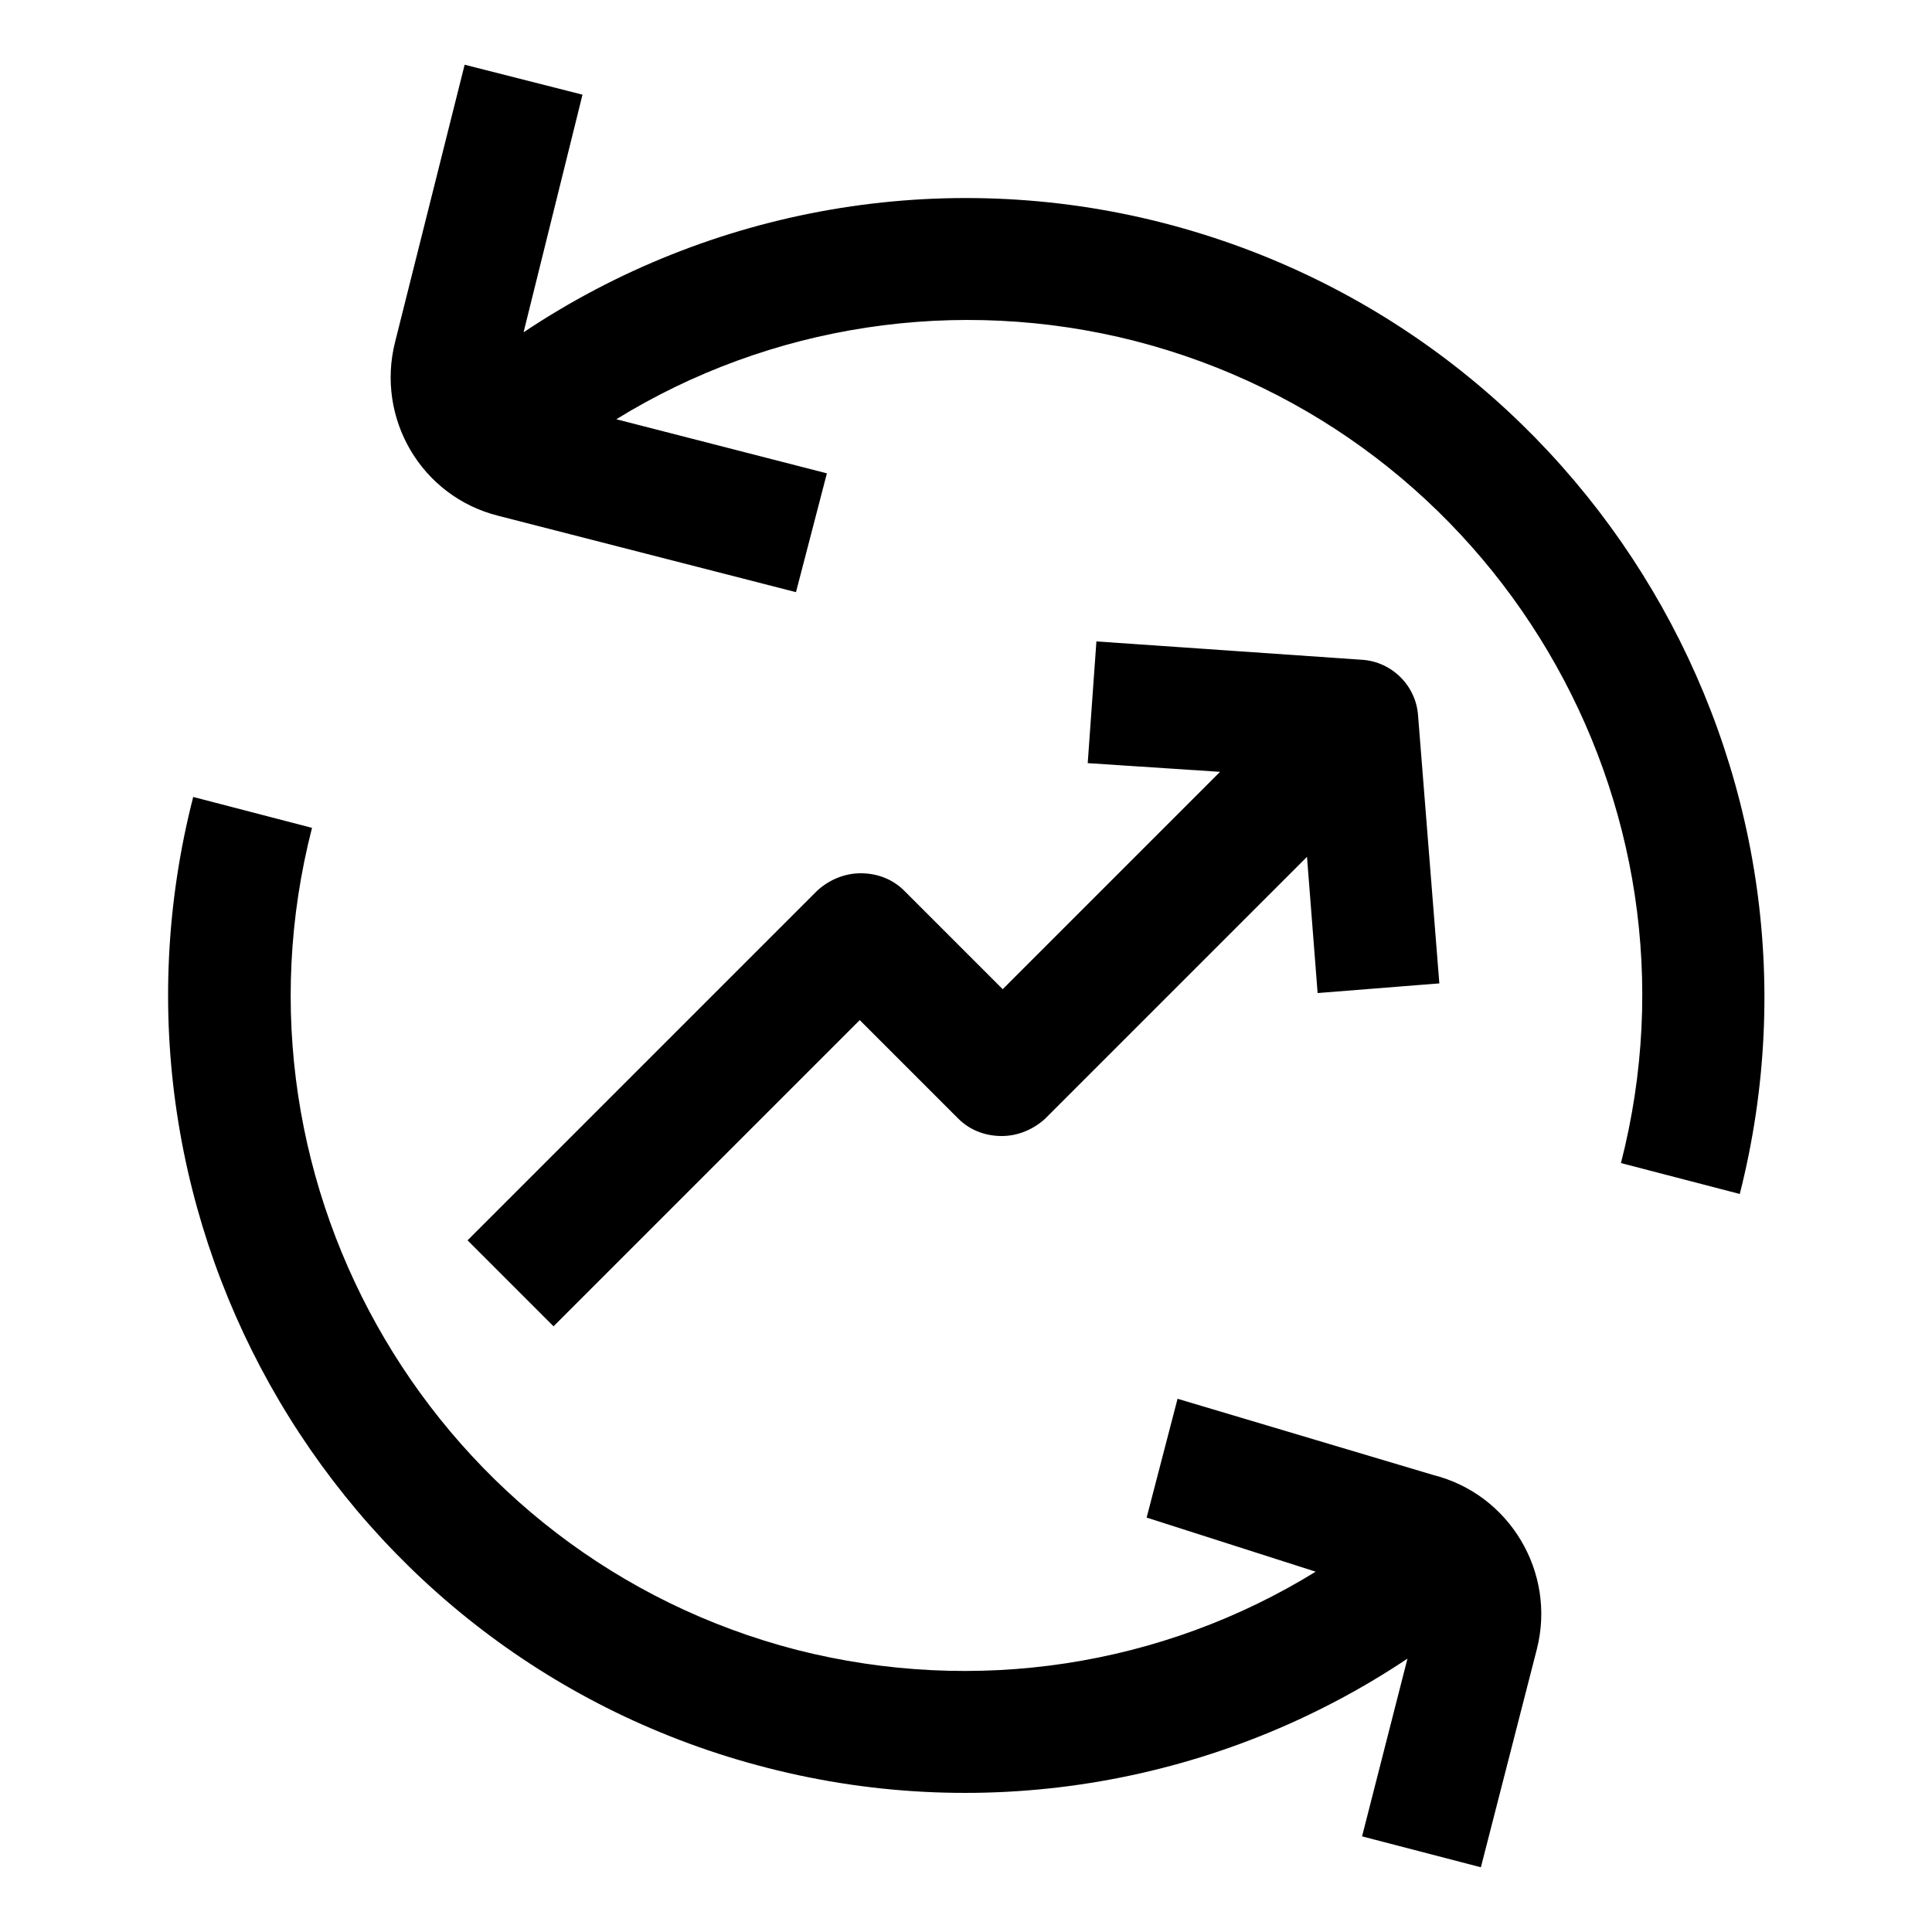 <?xml version="1.0" encoding="utf-8"?>
<!-- Generator: Adobe Illustrator 26.2.1, SVG Export Plug-In . SVG Version: 6.00 Build 0)  -->
<svg version="1.1" id="Ebene_1" xmlns="http://www.w3.org/2000/svg" xmlns:xlink="http://www.w3.org/1999/xlink" x="0px" y="0px"
	 viewBox="0 0 200 200" style="enable-background:new 0 0 200 200;" xml:space="preserve">
<path d="M32.3,85.7L20,82.5c-11.3,44.1,15.3,89.2,59.4,100.5c22.9,5.9,47,1.6,66.3-11.3l-4.7,18.4l12.3,3.2l5.8-22.6
	c2-7.9-2.8-16-10.7-18l-26.5-7.9l-3.2,12.3l17.5,5.6c-15.9,9.8-35.2,12.8-53.7,8.1C45.3,161.2,22.7,123,32.3,85.7 M112.6,79
	l13.7,0.9l-22.5,22.5L93.6,92.2c-1.2-1.2-2.8-1.8-4.5-1.8c-1.7,0-3.3,0.7-4.5,1.8l-36.2,36.2l8.9,8.9l31.7-31.7l10.2,10.2
	c1.2,1.2,2.8,1.8,4.5,1.8c1.7,0,3.3-0.7,4.5-1.8l27.1-27.1l1.1,14.1l12.6-1l-2.2-27.7c-0.2-3.1-2.7-5.6-5.8-5.8l-27.5-1.9L112.6,79z
	 M120.5,23.1c-22.9-5.9-47-1.6-66.3,11.3l6.1-24.6L48.1,6.7l-7.2,28.7c-2,7.9,2.7,16,10.7,18l30.8,7.9l3.2-12.3l-21.8-5.6
	c15.9-9.8,35.3-12.8,53.7-8.1c37.3,9.6,59.9,47.7,50.3,85.1l12.3,3.2C191.3,79.5,164.6,34.5,120.5,23.1"/>
</svg>
